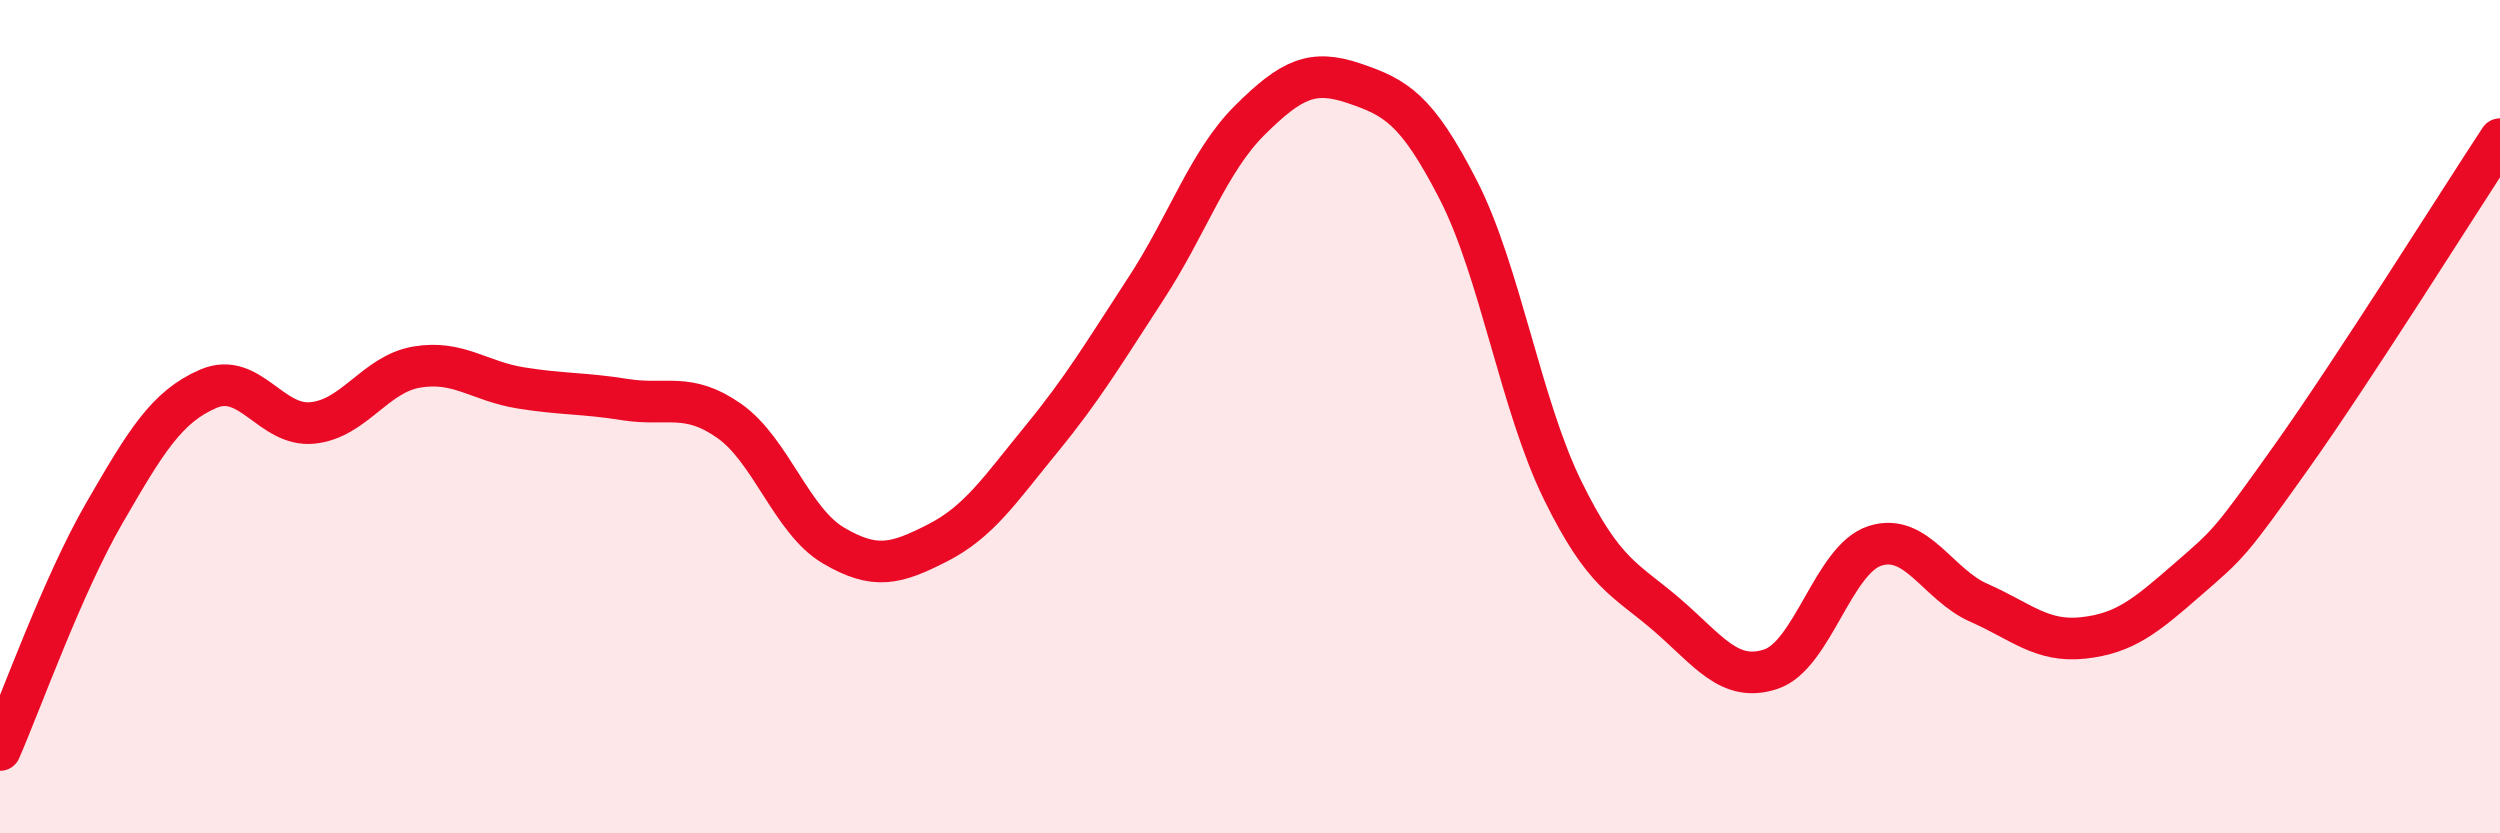
    <svg width="60" height="20" viewBox="0 0 60 20" xmlns="http://www.w3.org/2000/svg">
      <path
        d="M 0,18 C 0.5,16.86 1.5,14.05 2.5,12.32 C 3.5,10.59 4,9.76 5,9.33 C 6,8.9 6.5,10.25 7.5,10.15 C 8.5,10.05 9,8.98 10,8.81 C 11,8.64 11.5,9.15 12.5,9.31 C 13.5,9.47 14,9.43 15,9.59 C 16,9.75 16.5,9.4 17.5,10.1 C 18.5,10.8 19,12.5 20,13.09 C 21,13.68 21.5,13.54 22.5,13.03 C 23.5,12.52 24,11.75 25,10.53 C 26,9.31 26.5,8.46 27.5,6.93 C 28.5,5.4 29,3.87 30,2.88 C 31,1.89 31.5,1.66 32.5,2 C 33.5,2.34 34,2.61 35,4.56 C 36,6.51 36.5,9.72 37.5,11.76 C 38.5,13.8 39,13.89 40,14.75 C 41,15.61 41.5,16.39 42.5,16.06 C 43.5,15.73 44,13.42 45,13.1 C 46,12.78 46.5,14.03 47.5,14.47 C 48.5,14.91 49,15.42 50,15.31 C 51,15.2 51.5,14.78 52.5,13.91 C 53.5,13.04 53.5,13.07 55,10.96 C 56.5,8.85 59,4.86 60,3.34L60 20L0 20Z"
        fill="#EB0A25"
        opacity="0.1"
        stroke-linecap="round"
        stroke-linejoin="round"
      />
      <path
        d="M 0,18 C 0.5,16.86 1.5,14.05 2.5,12.32 C 3.5,10.59 4,9.76 5,9.33 C 6,8.9 6.5,10.25 7.5,10.15 C 8.5,10.05 9,8.98 10,8.81 C 11,8.64 11.5,9.15 12.5,9.31 C 13.5,9.47 14,9.43 15,9.59 C 16,9.75 16.5,9.4 17.5,10.1 C 18.5,10.8 19,12.5 20,13.09 C 21,13.68 21.5,13.54 22.5,13.03 C 23.5,12.52 24,11.75 25,10.53 C 26,9.31 26.5,8.46 27.5,6.93 C 28.5,5.4 29,3.87 30,2.88 C 31,1.89 31.5,1.66 32.5,2 C 33.5,2.34 34,2.61 35,4.56 C 36,6.51 36.5,9.72 37.5,11.76 C 38.5,13.8 39,13.89 40,14.75 C 41,15.61 41.5,16.39 42.5,16.06 C 43.5,15.73 44,13.42 45,13.1 C 46,12.78 46.5,14.03 47.5,14.47 C 48.5,14.91 49,15.42 50,15.31 C 51,15.2 51.5,14.78 52.5,13.91 C 53.5,13.04 53.5,13.07 55,10.96 C 56.5,8.85 59,4.86 60,3.34"
        stroke="#EB0A25"
        stroke-width="1"
        fill="none"
        stroke-linecap="round"
        stroke-linejoin="round"
      />
    </svg>
  